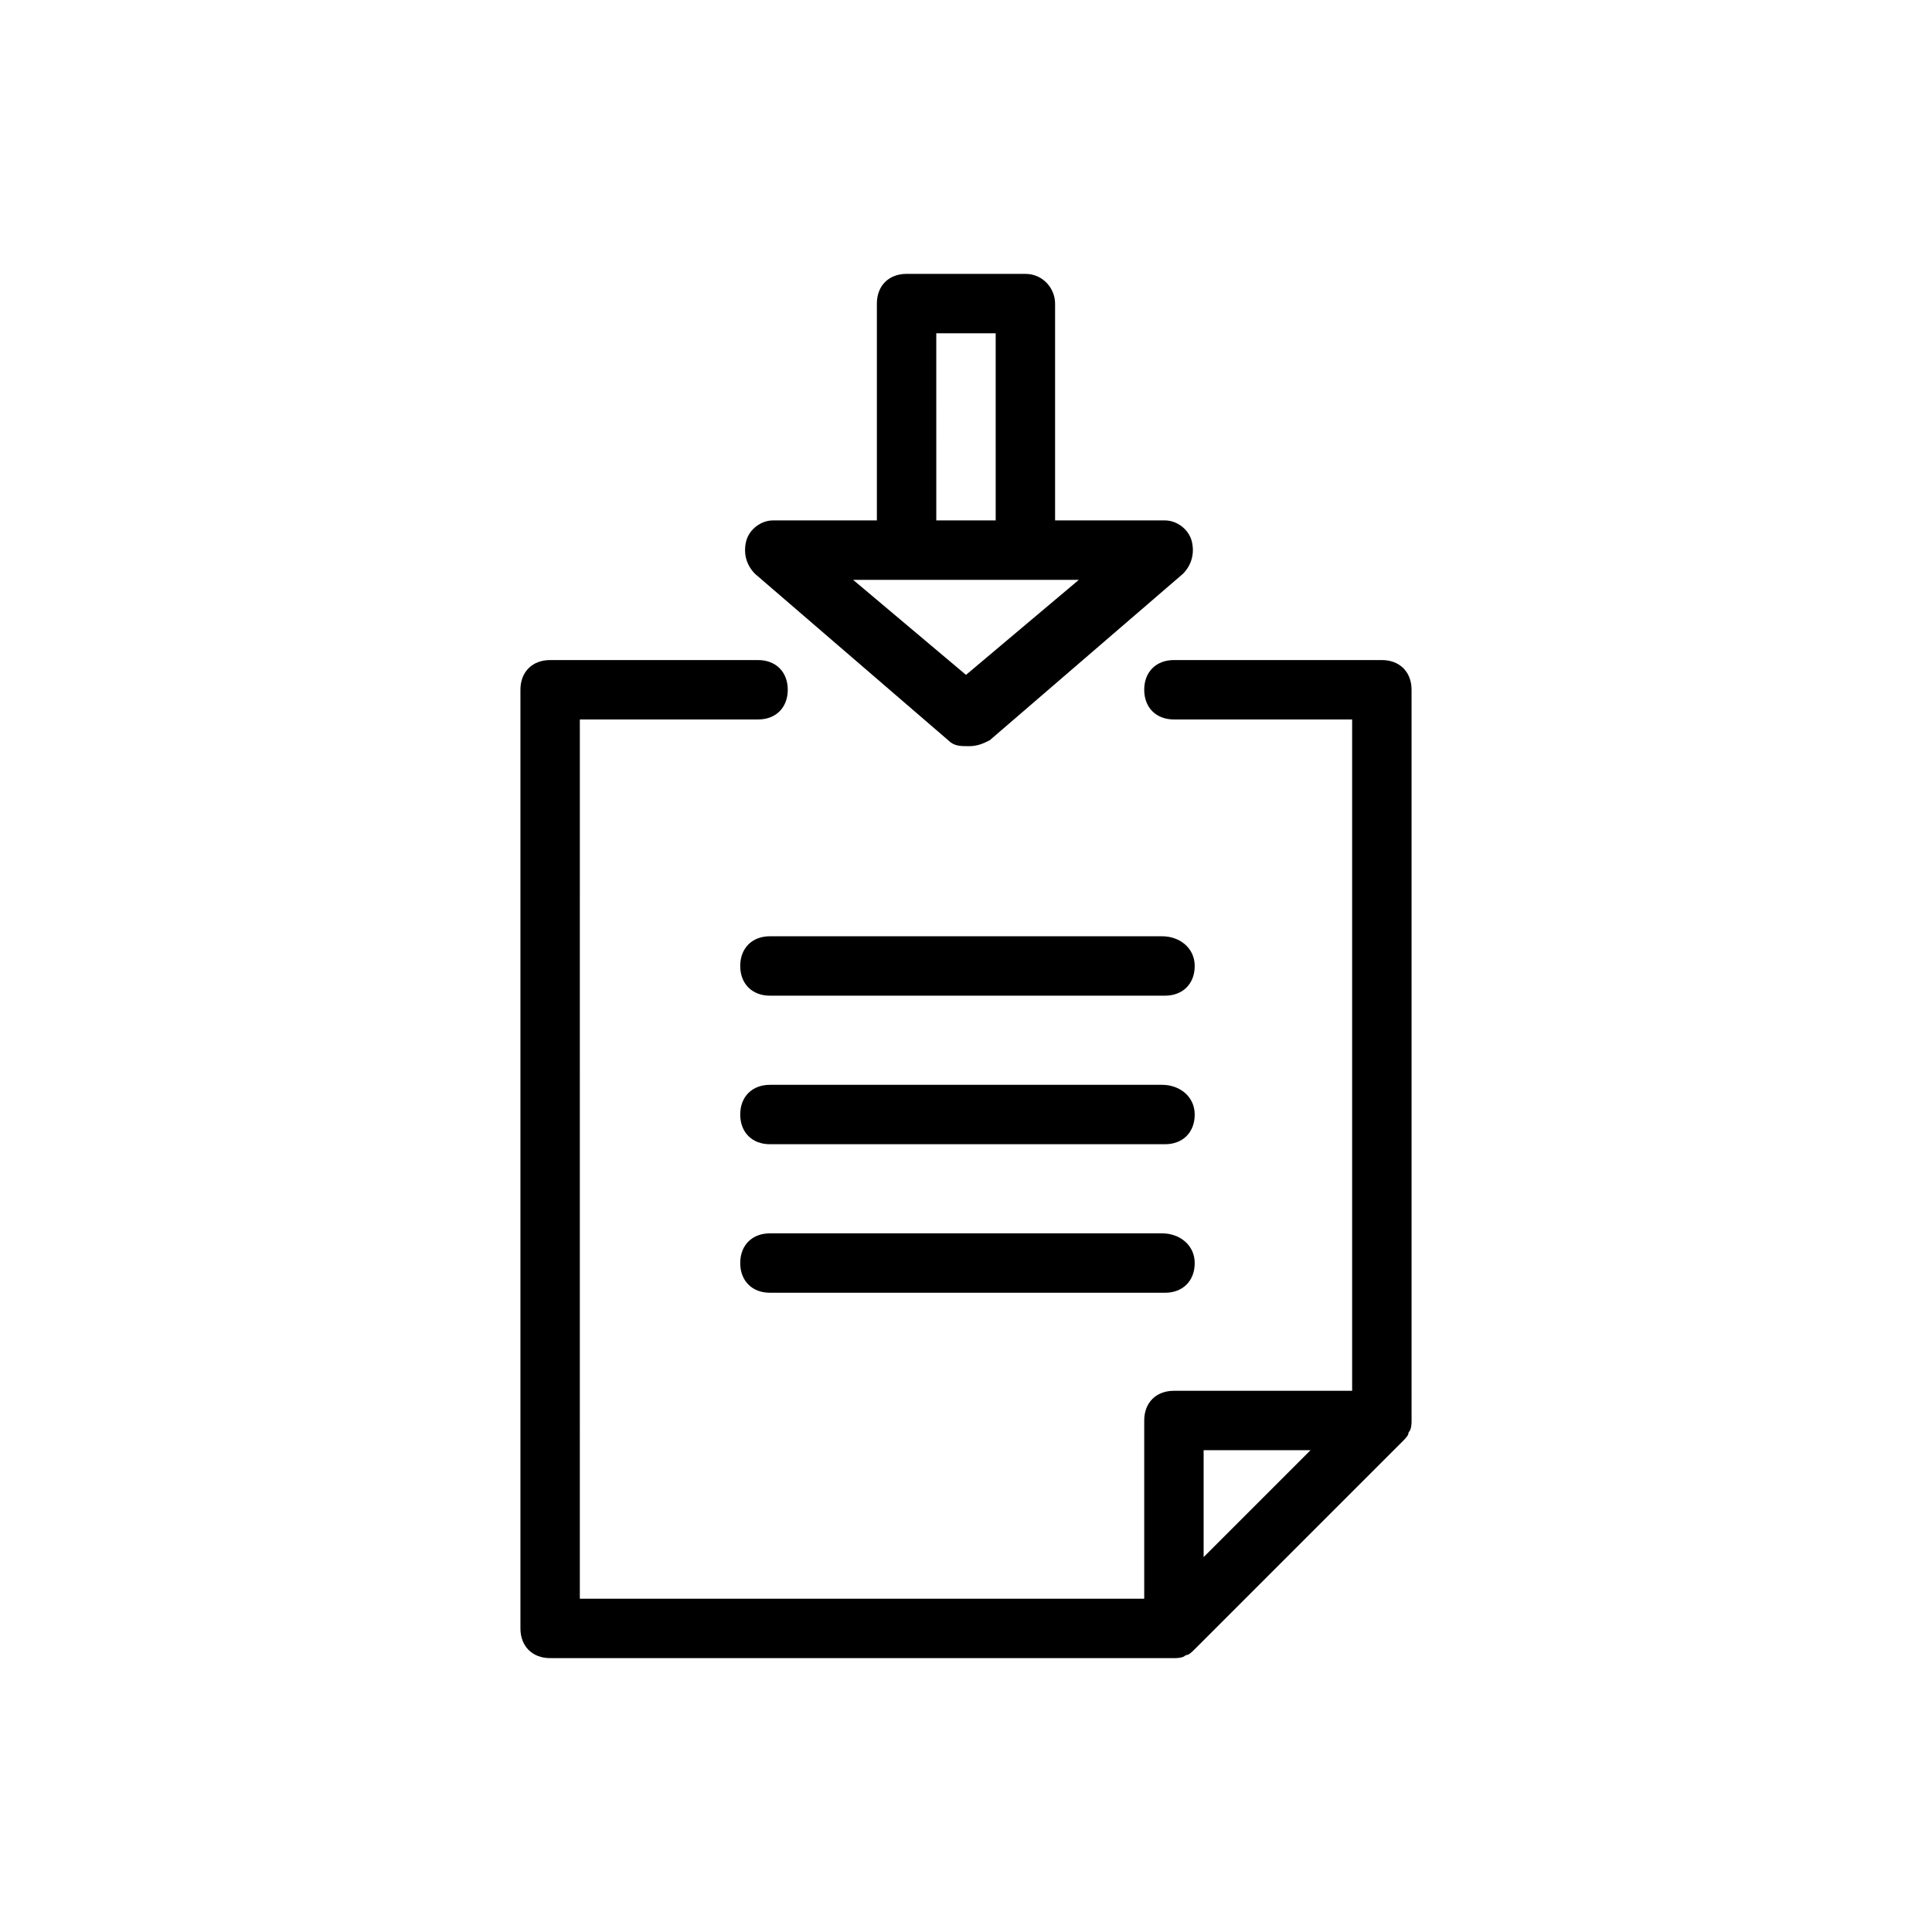 <?xml version="1.0" encoding="UTF-8"?>
<!-- Uploaded to: ICON Repo, www.iconrepo.com, Generator: ICON Repo Mixer Tools -->
<svg fill="#000000" width="800px" height="800px" version="1.1" viewBox="144 144 512 512" xmlns="http://www.w3.org/2000/svg">
 <g>
  <path d="m415.74 216.58h-31.488c-4.723 0-7.871 3.148-7.871 7.871v57.465h-27.551c-3.148 0-6.297 2.363-7.086 5.512-0.789 3.148 0 6.297 2.363 8.66l51.168 44.082c1.574 1.574 3.148 1.574 5.512 1.574 2.363 0 3.938-0.789 5.512-1.574l51.168-44.082c2.363-2.363 3.148-5.512 2.363-8.66-0.789-3.148-3.938-5.512-7.086-5.512h-29.133v-57.465c0-3.938-3.148-7.871-7.871-7.871zm-23.617 15.742h15.742l0.004 49.594h-15.742zm7.875 90.527-29.914-25.188h59.824z"/>
  <path d="m451.95 392.12h-103.91c-4.723 0-7.871 3.148-7.871 7.871s3.148 7.871 7.871 7.871h104.7c4.723 0 7.871-3.148 7.871-7.871s-3.938-7.871-8.66-7.871z"/>
  <path d="m451.95 431.49h-103.91c-4.723 0-7.871 3.148-7.871 7.871s3.148 7.871 7.871 7.871h104.7c4.723 0 7.871-3.148 7.871-7.871s-3.938-7.871-8.66-7.871z"/>
  <path d="m451.95 470.85h-103.91c-4.723 0-7.871 3.148-7.871 7.871s3.148 7.871 7.871 7.871h104.7c4.723 0 7.871-3.148 7.871-7.871s-3.938-7.871-8.66-7.871z"/>
  <path d="m281.92 326.79v248.76c0 4.723 3.148 7.871 7.871 7.871h165.31c0.789 0 2.363 0 3.148-0.789 0.789 0 1.574-0.789 2.363-1.574l55.105-55.105c0.789-0.789 1.574-1.574 1.574-2.363 0.789-0.789 0.789-2.363 0.789-3.148l-0.004-193.65c0-4.723-3.148-7.871-7.871-7.871h-55.105c-4.723 0-7.871 3.148-7.871 7.871 0 4.723 3.148 7.871 7.871 7.871h47.23v177.91h-47.23c-4.723 0-7.871 3.148-7.871 7.871v47.23h-149.57l0.004-233.01h47.23c4.723 0 7.871-3.148 7.871-7.871 0-4.723-3.148-7.871-7.871-7.871h-55.105c-4.723 0-7.871 3.148-7.871 7.871zm209.39 201.52-28.336 28.34v-28.34z"/>
 </g>
</svg>